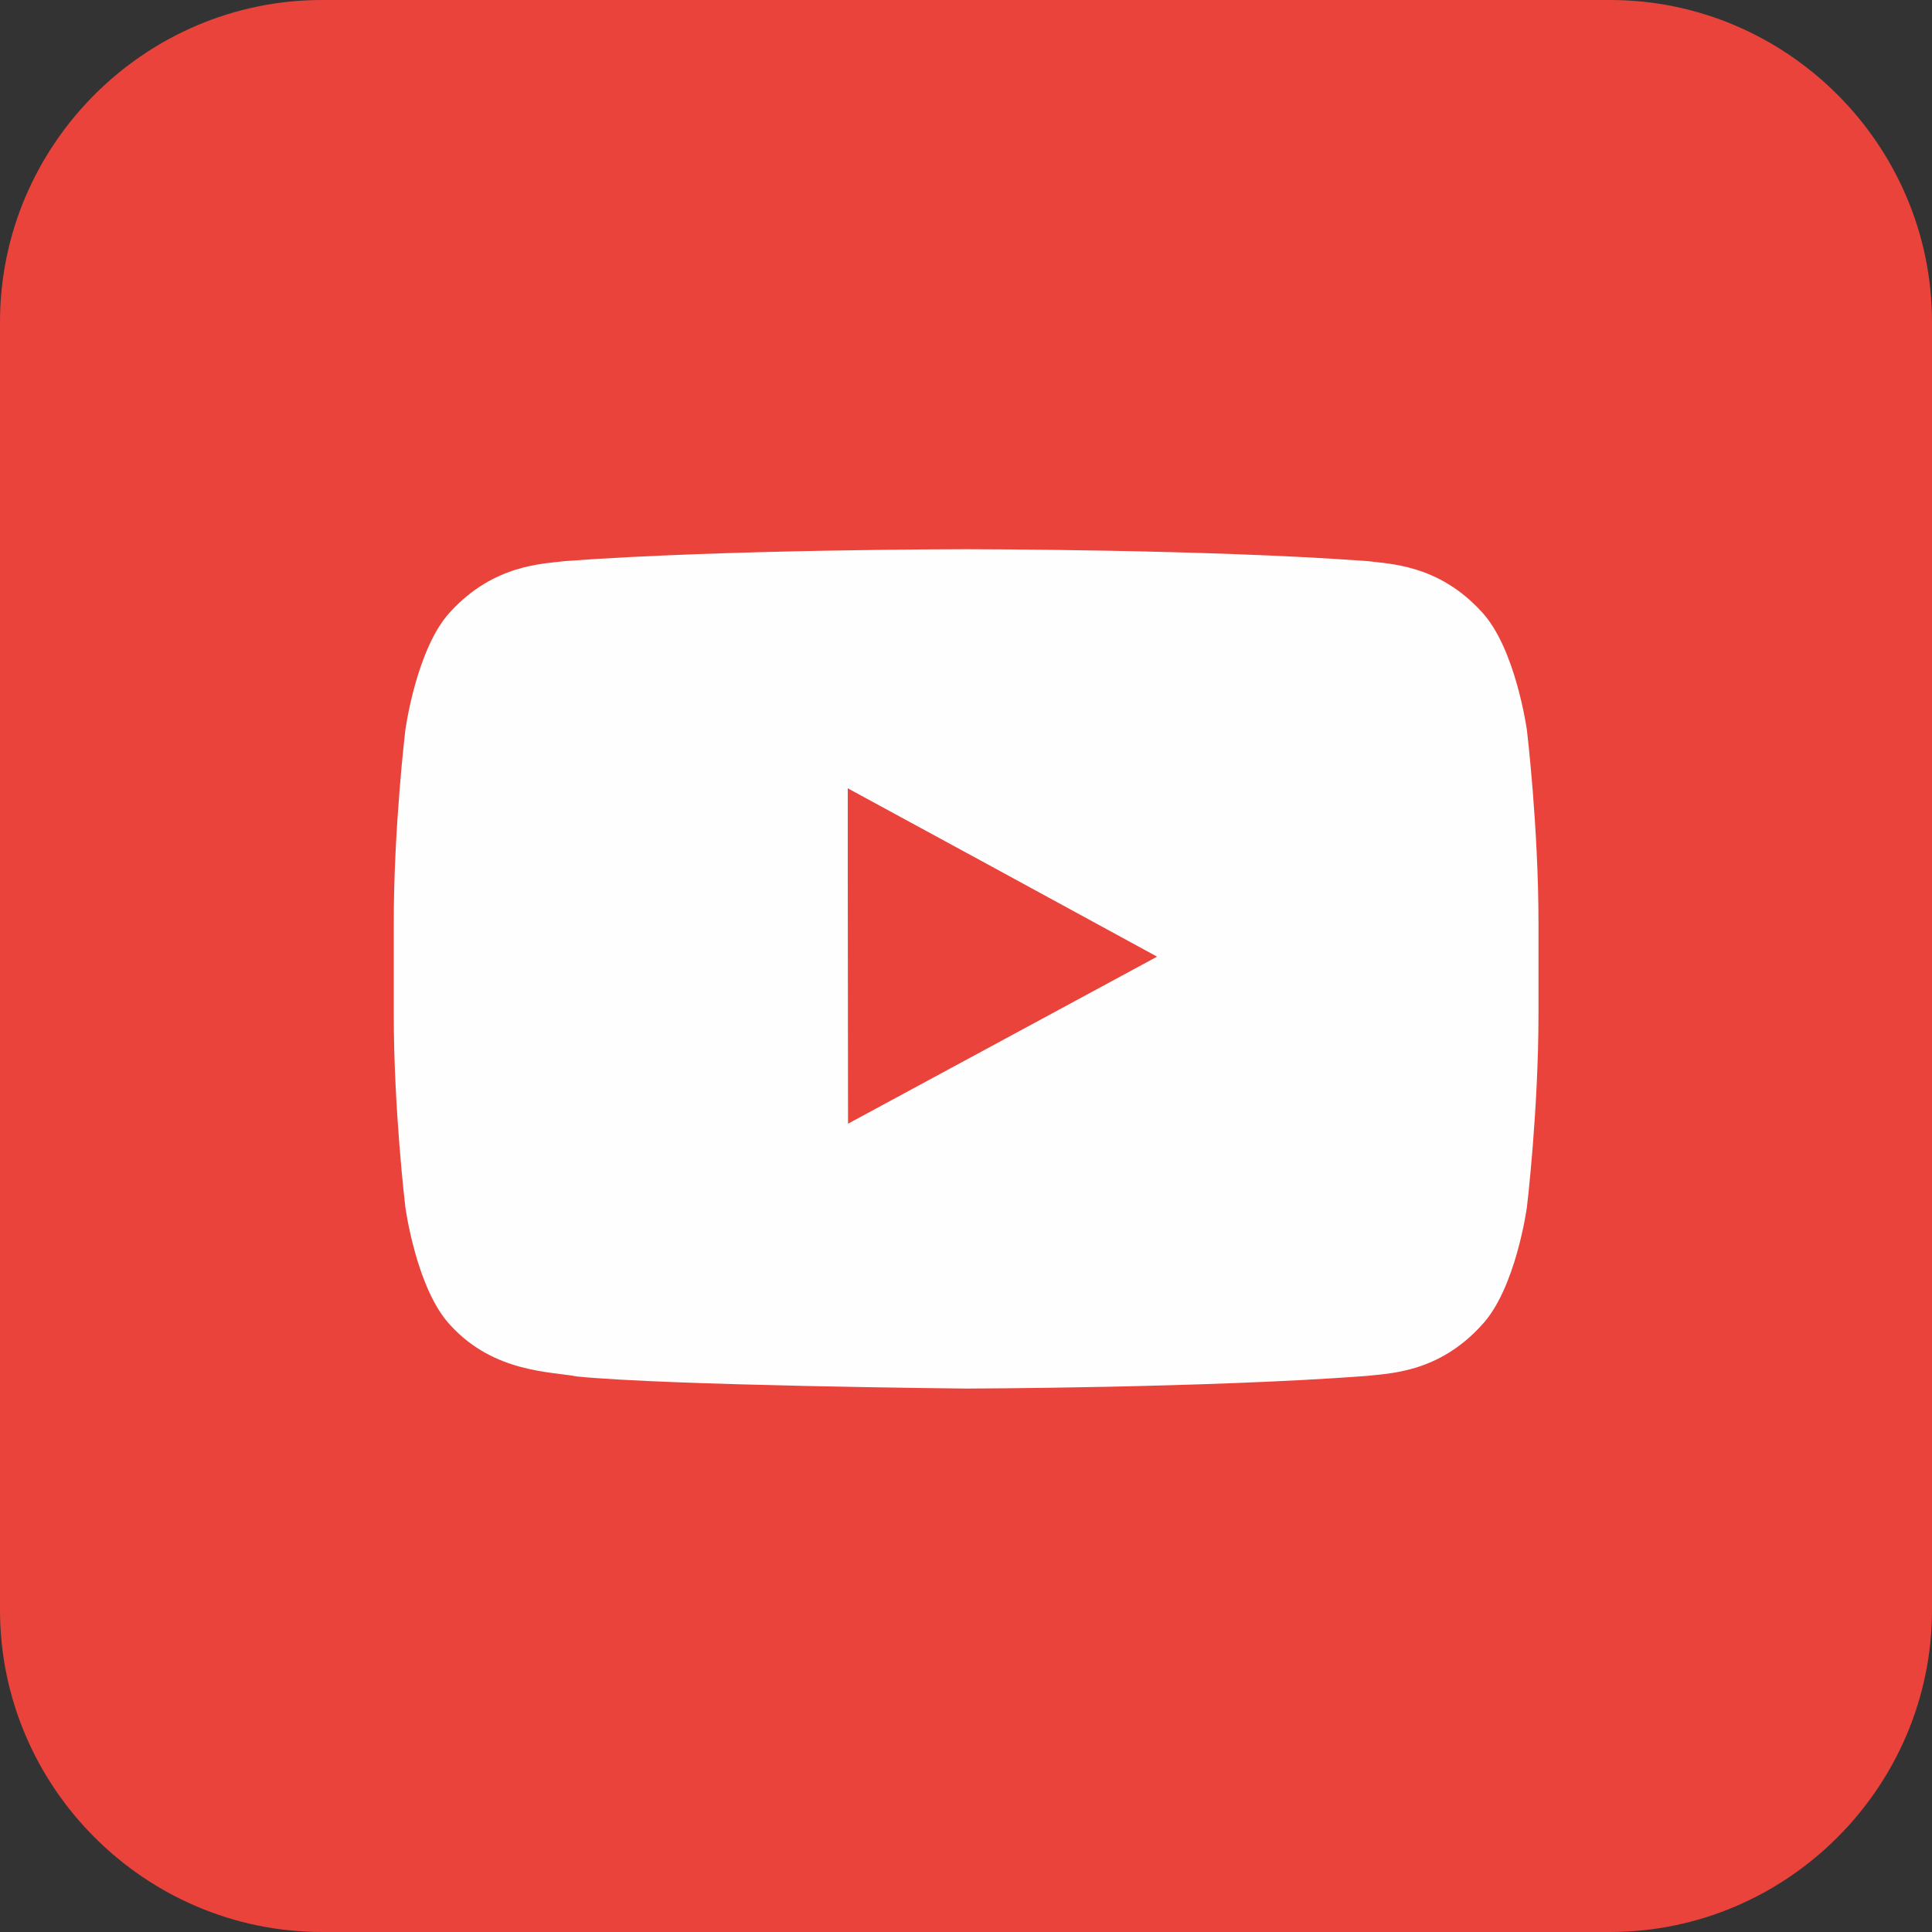 <?xml version="1.0" encoding="UTF-8" standalone="no"?><!DOCTYPE svg PUBLIC "-//W3C//DTD SVG 1.1//EN" "http://www.w3.org/Graphics/SVG/1.1/DTD/svg11.dtd"><svg width="360px" height="360px" version="1.1" xmlns="http://www.w3.org/2000/svg" xmlns:xlink="http://www.w3.org/1999/xlink" xml:space="preserve" xmlns:serif="http://www.serif.com/" style="fill-rule:evenodd;clip-rule:evenodd;stroke-linejoin:round;stroke-miterlimit:2;"><rect width="100%" height="100%" fill="#333333" stroke="none"/><rect id="youtube" x="0" y="0" width="360" height="359.998" style="fill:none;"/><clipPath id="_clip1"><rect x="0" y="0" width="360" height="359.998"/></clipPath><g clip-path="url(#_clip1)"><g id="youtube1" serif:id="youtube"><path d="M59.992,0l240.015,0c32.987,0 59.993,27.005 59.993,59.993l0,240.013c0,32.987 -27.006,59.992 -59.993,59.992l-240.015,-0c-32.985,-0 -59.992,-27.005 -59.992,-59.992l0,-240.013c0,-32.988 27.007,-59.993 59.992,-59.993" style="fill:#ea433b;"/><path d="M284.52,136.06c-0,-0 -2.108,-15.342 -8.48,-22.105c-8.088,-8.823 -17.203,-8.871 -21.371,-9.412c-29.847,-2.205 -74.595,-2.205 -74.595,-2.205l-0.099,0c0,0 -44.797,0 -74.647,2.205c-4.166,0.541 -13.232,0.589 -21.369,9.412c-6.372,6.763 -8.431,22.105 -8.431,22.105c0,-0 -2.158,17.987 -2.158,35.974l0,16.862c0,18.036 2.158,36.022 2.158,36.022c0,0 2.059,15.342 8.431,22.057c8.137,8.872 18.819,8.578 23.527,9.508c17.106,1.715 72.537,2.257 72.537,2.257c0,-0 44.799,-0.101 74.646,-2.355c4.168,-0.49 13.283,-0.538 21.371,-9.41c6.421,-6.763 8.48,-22.057 8.48,-22.057c-0,0 2.155,-17.986 2.155,-36.022l-0,-16.862c-0,-17.987 -2.155,-35.974 -2.155,-35.974m-68.913,42.2l-57.589,31.124l-0.05,-47.937l0,-14.557l25.976,14.117l31.663,17.253Z" style="fill:#fefefe;"/></g></g></svg>
